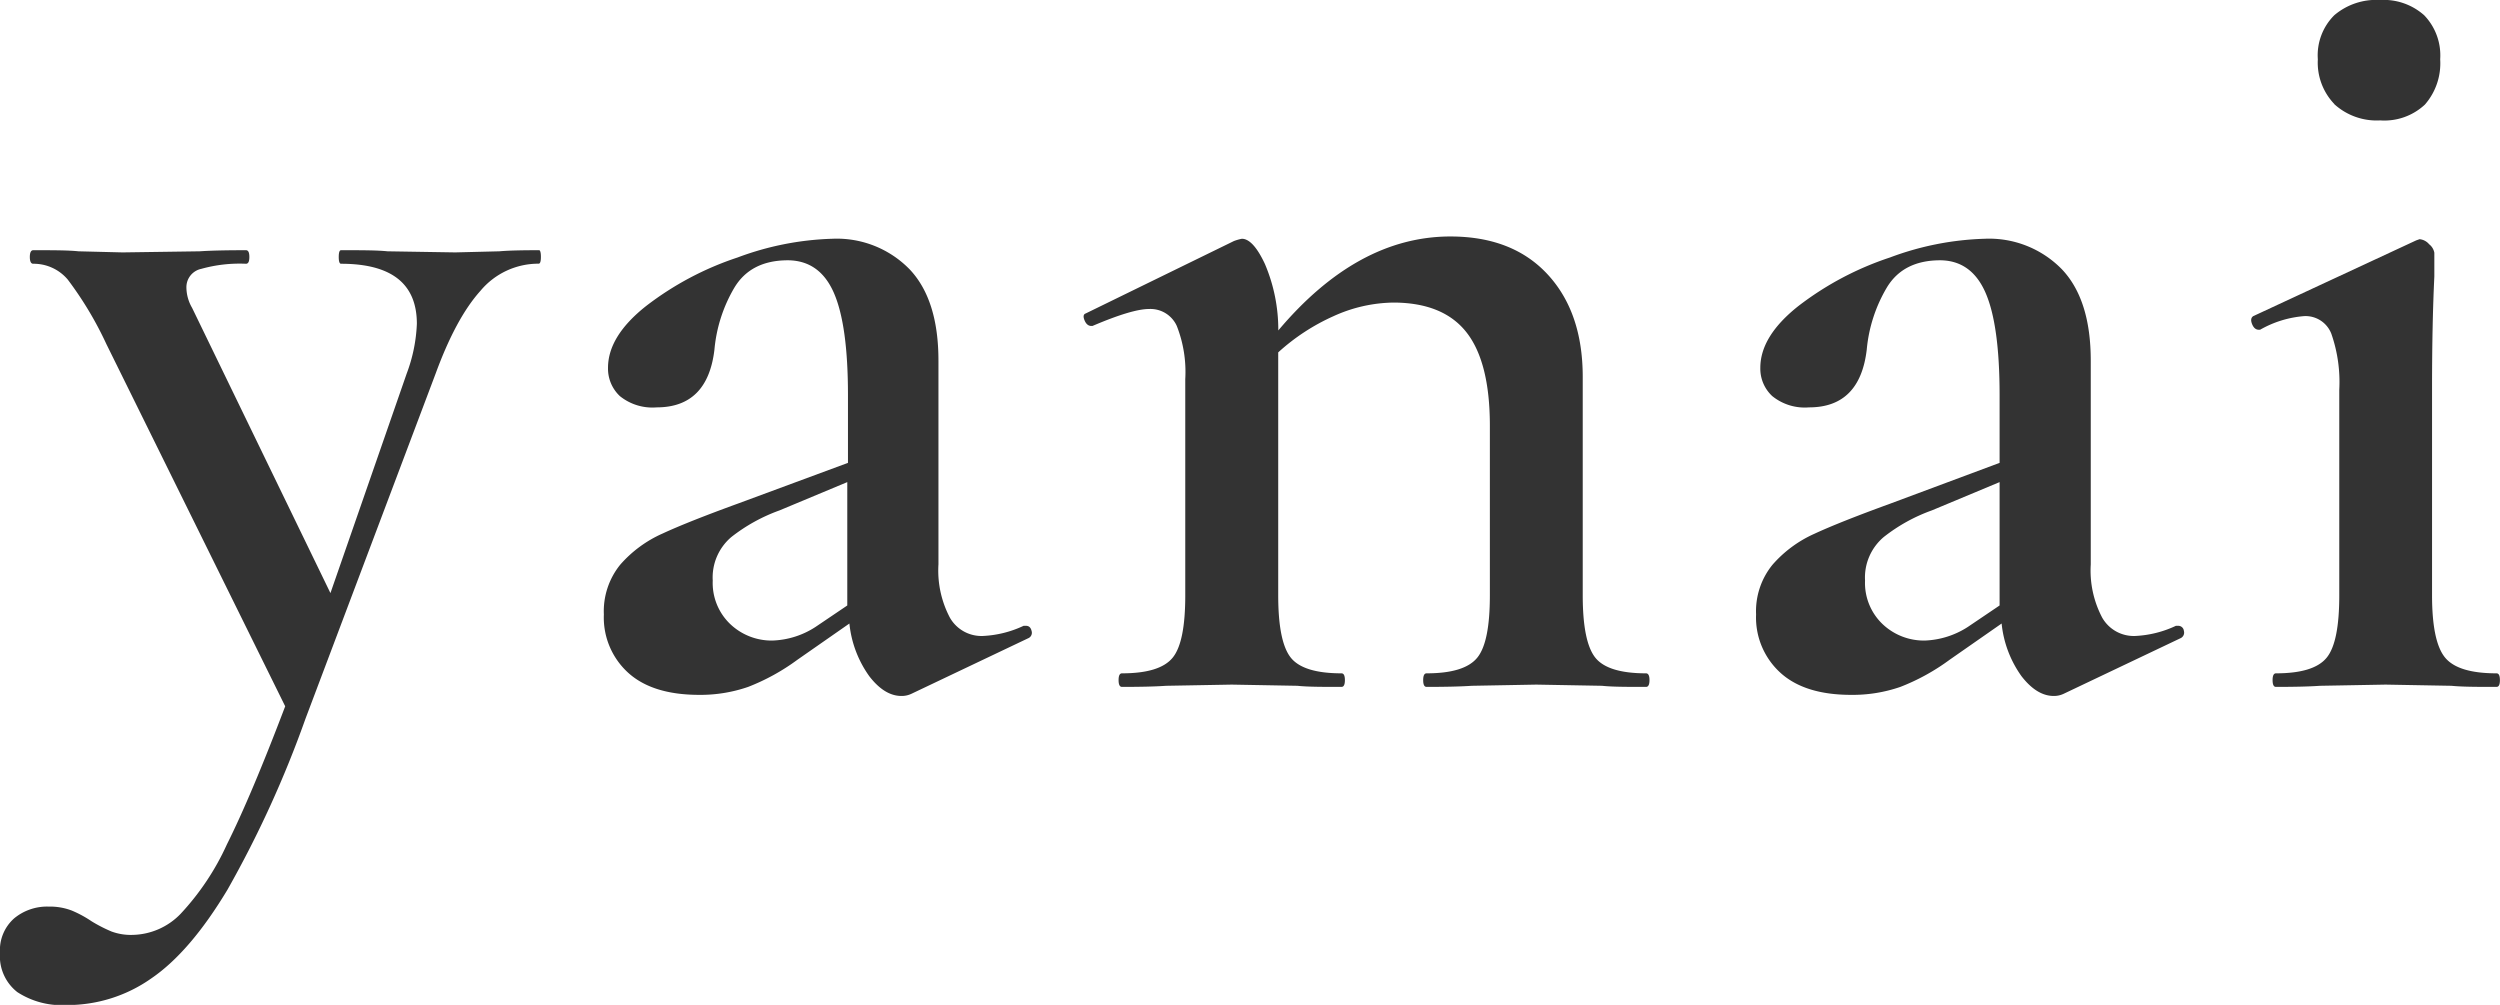 <svg xmlns="http://www.w3.org/2000/svg" viewBox="0 0 295.06 118.6"><defs><style>.cls-1{fill:#333;}</style></defs><g id="レイヤー_2" data-name="レイヤー 2"><g id="レイヤー_1-2" data-name="レイヤー 1"><path class="cls-1" d="M63.84,30.32c0,.53-.09.8-.26.8a8.9,8.9,0,0,0-6.88,3.21q-2.88,3.2-5.28,9.75L36.06,84.81A127.5,127.5,0,0,1,26.85,105q-4.41,7.35-9,10.48a17.2,17.2,0,0,1-10,3.14,9.63,9.63,0,0,1-5.81-1.53A5.38,5.38,0,0,1,0,112.46a5,5,0,0,1,1.67-4.07A6.09,6.09,0,0,1,5.74,107a7.23,7.23,0,0,1,2.74.47,13.57,13.57,0,0,1,2.34,1.27,17.49,17.49,0,0,0,2.34,1.2,6.59,6.59,0,0,0,2.47.4,8.08,8.08,0,0,0,5.67-2.47,30.35,30.35,0,0,0,5.48-8.21q2.87-5.74,6.88-16.3L12.55,40.6A41.74,41.74,0,0,0,8,33a5.26,5.26,0,0,0-4.08-1.87c-.26,0-.4-.27-.4-.8s.14-.8.4-.8c2.32,0,4.1,0,5.35.13l5.2.13,9.09-.13c1.33-.09,3.16-.13,5.47-.13.27,0,.4.26.4.8s-.13.8-.4.8a16.84,16.84,0,0,0-5.27.6A2.21,2.21,0,0,0,22,33.92a4.86,4.86,0,0,0,.67,2.41L39,70l9-25.91a18.66,18.66,0,0,0,1.2-5.88q0-7.08-8.95-7.08c-.18,0-.27-.27-.27-.8s.09-.8.27-.8c2.41,0,4.23,0,5.48.13l8,.13,5.21-.13c1-.09,2.54-.13,4.68-.13C63.75,29.52,63.84,29.78,63.84,30.32Z"/><path class="cls-1" d="M121.09,73.86q.52,0,.66.6a.7.7,0,0,1-.4.87L107.6,81.87a2.66,2.66,0,0,1-1.21.27q-2,0-3.8-2.34a12.88,12.88,0,0,1-2.34-6.21l-6.14,4.28a25.12,25.12,0,0,1-5.81,3.2,17.23,17.23,0,0,1-5.81.94Q77,82,74.14,79.4a8.8,8.8,0,0,1-2.87-6.88,8.72,8.72,0,0,1,1.93-5.87,14.33,14.33,0,0,1,5-3.68q3-1.39,8.88-3.53l13-4.81v-8q0-8.28-1.67-12.08T93,30.72q-4.41,0-6.35,3.27a17.44,17.44,0,0,0-2.33,7.28q-.81,6.81-6.82,6.81a6.11,6.11,0,0,1-4.34-1.33,4.45,4.45,0,0,1-1.4-3.34q0-3.73,4.48-7.28a36.35,36.35,0,0,1,10.81-5.74,34.67,34.67,0,0,1,11.16-2.21,12,12,0,0,1,9.15,3.61q3.41,3.6,3.4,10.82v24a11.93,11.93,0,0,0,1.34,6.27A4.29,4.29,0,0,0,116,75.06a12.62,12.62,0,0,0,4.81-1.2ZM100,71.46V56.9l-8,3.34a20.35,20.35,0,0,0-5.68,3.14,6.25,6.25,0,0,0-2.2,5.14,6.71,6.71,0,0,0,2.07,5.14,7.08,7.08,0,0,0,5,1.94A9.91,9.91,0,0,0,96.24,74Z"/><path class="cls-1" d="M194.68,80.27c0,.53-.14.8-.4.8-2.23,0-4,0-5.21-.13l-7.75-.14-7.61.14c-1.34.09-3.12.13-5.34.13-.27,0-.4-.27-.4-.8s.13-.8.4-.8c3,0,5-.62,6-1.87s1.47-3.69,1.47-7.35v-20q0-7.48-2.74-11t-8.62-3.54a17.53,17.53,0,0,0-7.08,1.6,24.54,24.54,0,0,0-6.54,4.28V70.25c0,3.66.49,6.1,1.47,7.35s3,1.87,6,1.87c.27,0,.4.27.4.8s-.13.8-.4.8c-2.23,0-4,0-5.21-.13l-7.75-.14-7.74.14c-1.25.09-3,.13-5.21.13-.27,0-.4-.27-.4-.8s.13-.8.4-.8c3,0,5-.62,6-1.87s1.47-3.69,1.47-7.35V44.74a14.84,14.84,0,0,0-1-6.27,3.41,3.41,0,0,0-3.28-2c-1.33,0-3.56.67-6.67,2h-.14c-.35,0-.62-.23-.8-.67s-.13-.71.13-.8l17.5-8.55a5.66,5.66,0,0,1,.94-.27c.88,0,1.8,1,2.73,3A19.8,19.8,0,0,1,150.87,39q9.34-11.08,20.3-11.09,7.35,0,11.49,4.48t4.14,12.09V70.25c0,3.66.49,6.1,1.47,7.35s3,1.87,6,1.87C194.54,79.47,194.68,79.74,194.68,80.27Z"/><path class="cls-1" d="M257.08,73.86a.66.66,0,0,1,.67.6.72.72,0,0,1-.41.87l-13.75,6.54a2.65,2.65,0,0,1-1.2.27q-2,0-3.81-2.34a12.88,12.88,0,0,1-2.34-6.21l-6.14,4.28a25.12,25.12,0,0,1-5.81,3.2,17.19,17.19,0,0,1-5.81.94c-3.65,0-6.44-.87-8.35-2.61a8.8,8.8,0,0,1-2.87-6.88,8.68,8.68,0,0,1,1.94-5.87A14.29,14.29,0,0,1,214.14,63q3-1.39,8.88-3.53L236,54.63v-8q0-8.28-1.66-12.08T229,30.72q-4.41,0-6.34,3.27a17.45,17.45,0,0,0-2.34,7.28q-.81,6.81-6.81,6.81a6.1,6.1,0,0,1-4.34-1.33,4.42,4.42,0,0,1-1.41-3.34q0-3.73,4.48-7.28a36.41,36.41,0,0,1,10.82-5.74,34.57,34.57,0,0,1,11.15-2.21,12,12,0,0,1,9.15,3.61q3.41,3.6,3.4,10.82v24a11.93,11.93,0,0,0,1.34,6.27A4.29,4.29,0,0,0,252,75.06a12.62,12.62,0,0,0,4.81-1.2ZM236,71.46V56.9l-8,3.34a20.14,20.14,0,0,0-5.67,3.14,6.25,6.25,0,0,0-2.21,5.14,6.71,6.71,0,0,0,2.07,5.14,7.08,7.08,0,0,0,5,1.94A10,10,0,0,0,232.24,74Z"/><path class="cls-1" d="M268.22,80.27c0-.53.13-.8.4-.8,3,0,5-.62,6-1.87s1.47-3.69,1.47-7.35V46a17.29,17.29,0,0,0-.94-6.62,3.26,3.26,0,0,0-3.2-2.07,12.44,12.44,0,0,0-5.21,1.61h-.14c-.35,0-.62-.22-.8-.67s-.13-.76.14-.94l19.23-8.94.4-.14a1.69,1.69,0,0,1,1.13.6,1.63,1.63,0,0,1,.61,1v2.81q-.27,5.61-.27,13.22V70.25c0,3.66.51,6.1,1.53,7.35s3.05,1.87,6.08,1.87c.27,0,.4.27.4.8s-.13.8-.4.8c-2.23,0-4,0-5.34-.13l-7.75-.14-7.74.14c-1.25.09-3,.13-5.21.13C268.35,81.07,268.22,80.8,268.22,80.27Zm7.28-68A7.06,7.06,0,0,1,273.56,7,6.67,6.67,0,0,1,275.5,1.8,7.63,7.63,0,0,1,280.9,0a7.19,7.19,0,0,1,5.21,1.8A6.82,6.82,0,0,1,288,7a7.4,7.4,0,0,1-1.8,5.34,7,7,0,0,1-5.28,1.87A7.43,7.43,0,0,1,275.5,12.29Z"/></g></g></svg>